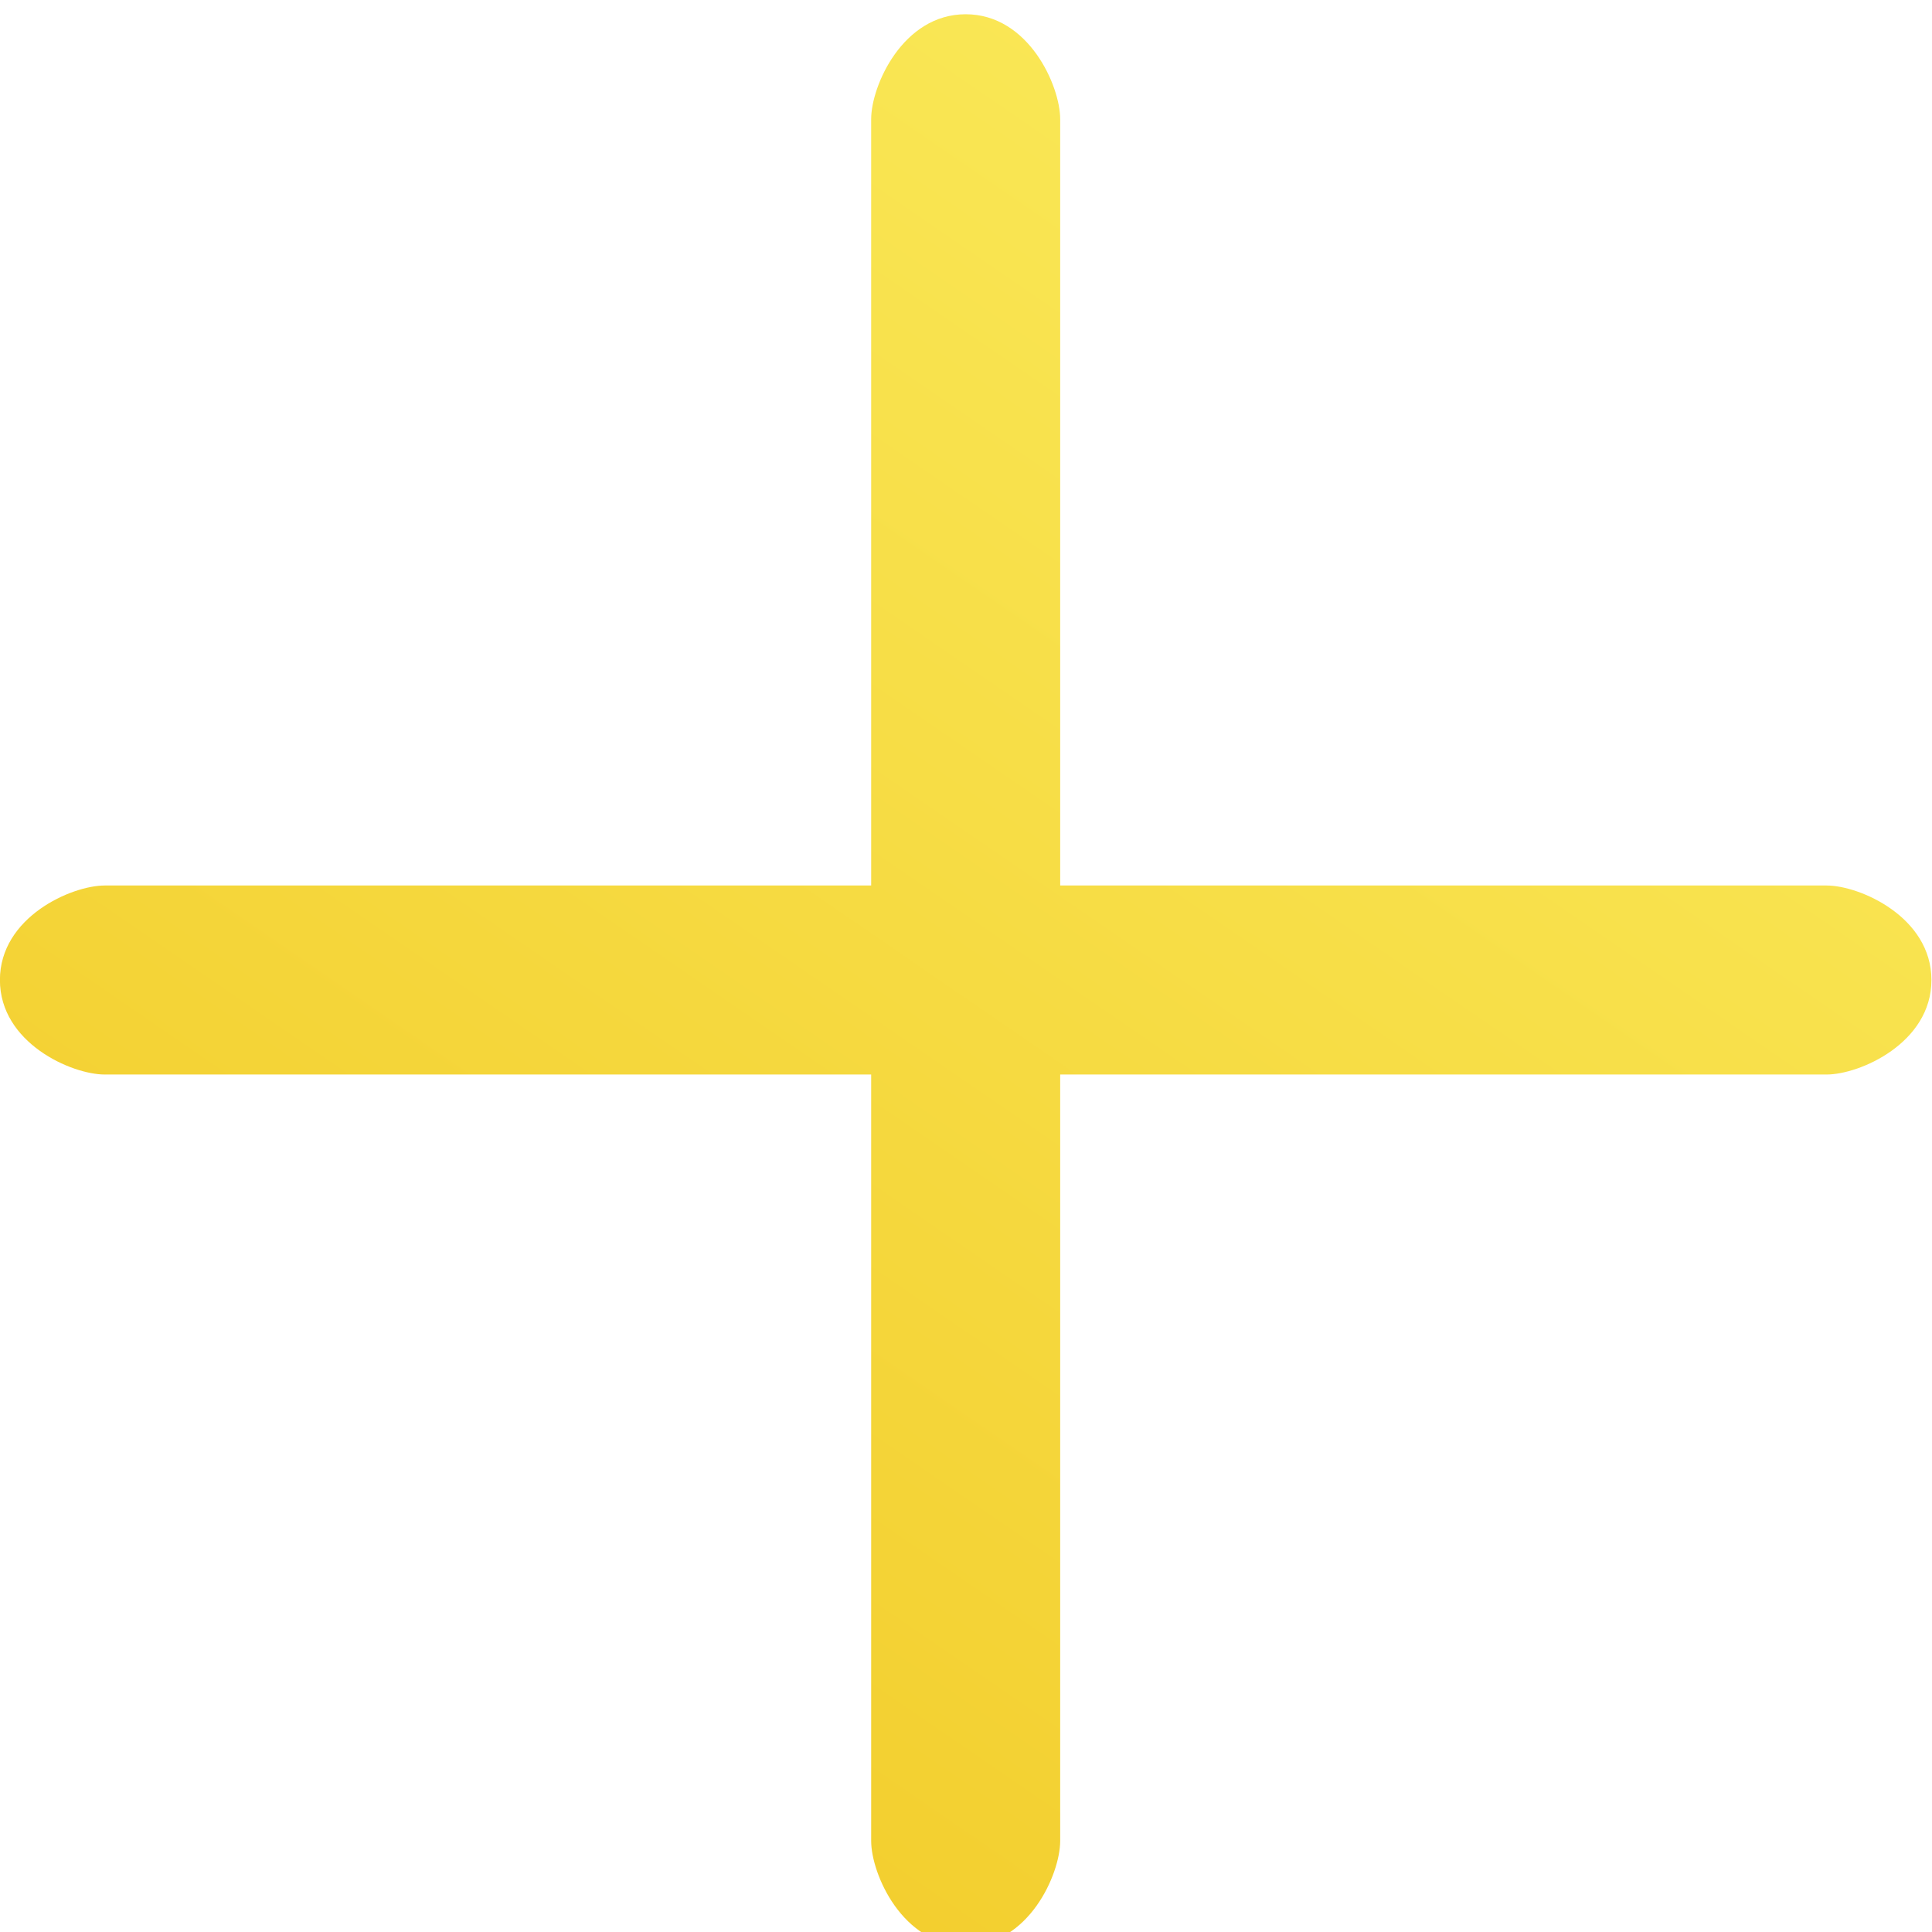 <svg height="24" viewBox="0 0 24 24" width="24" xmlns="http://www.w3.org/2000/svg" xmlns:xlink="http://www.w3.org/1999/xlink"><linearGradient id="a" x1="76.261%" x2="22.369%" y1="11.233%" y2="89.682%"><stop offset="0" stop-color="#fae857"/><stop offset="1" stop-color="#f2cd2c"/></linearGradient><path d="m13.17 13.348v9.521c0 .411-.391 1.302-1.174 1.302-.783 0-1.174-.891-1.174-1.302v-9.521h-9.521c-.411 0-1.302-.391-1.302-1.174 0-.783.891-1.174 1.302-1.174h9.521v-9.521c0-.411.391-1.302 1.174-1.302.783 0 1.174.891 1.174 1.302v9.521h9.521c.411 0 1.302.391 1.302 1.174 0 .783-.891 1.174-1.302 1.174z" fill="url(#a)" fill-rule="evenodd"/></svg>